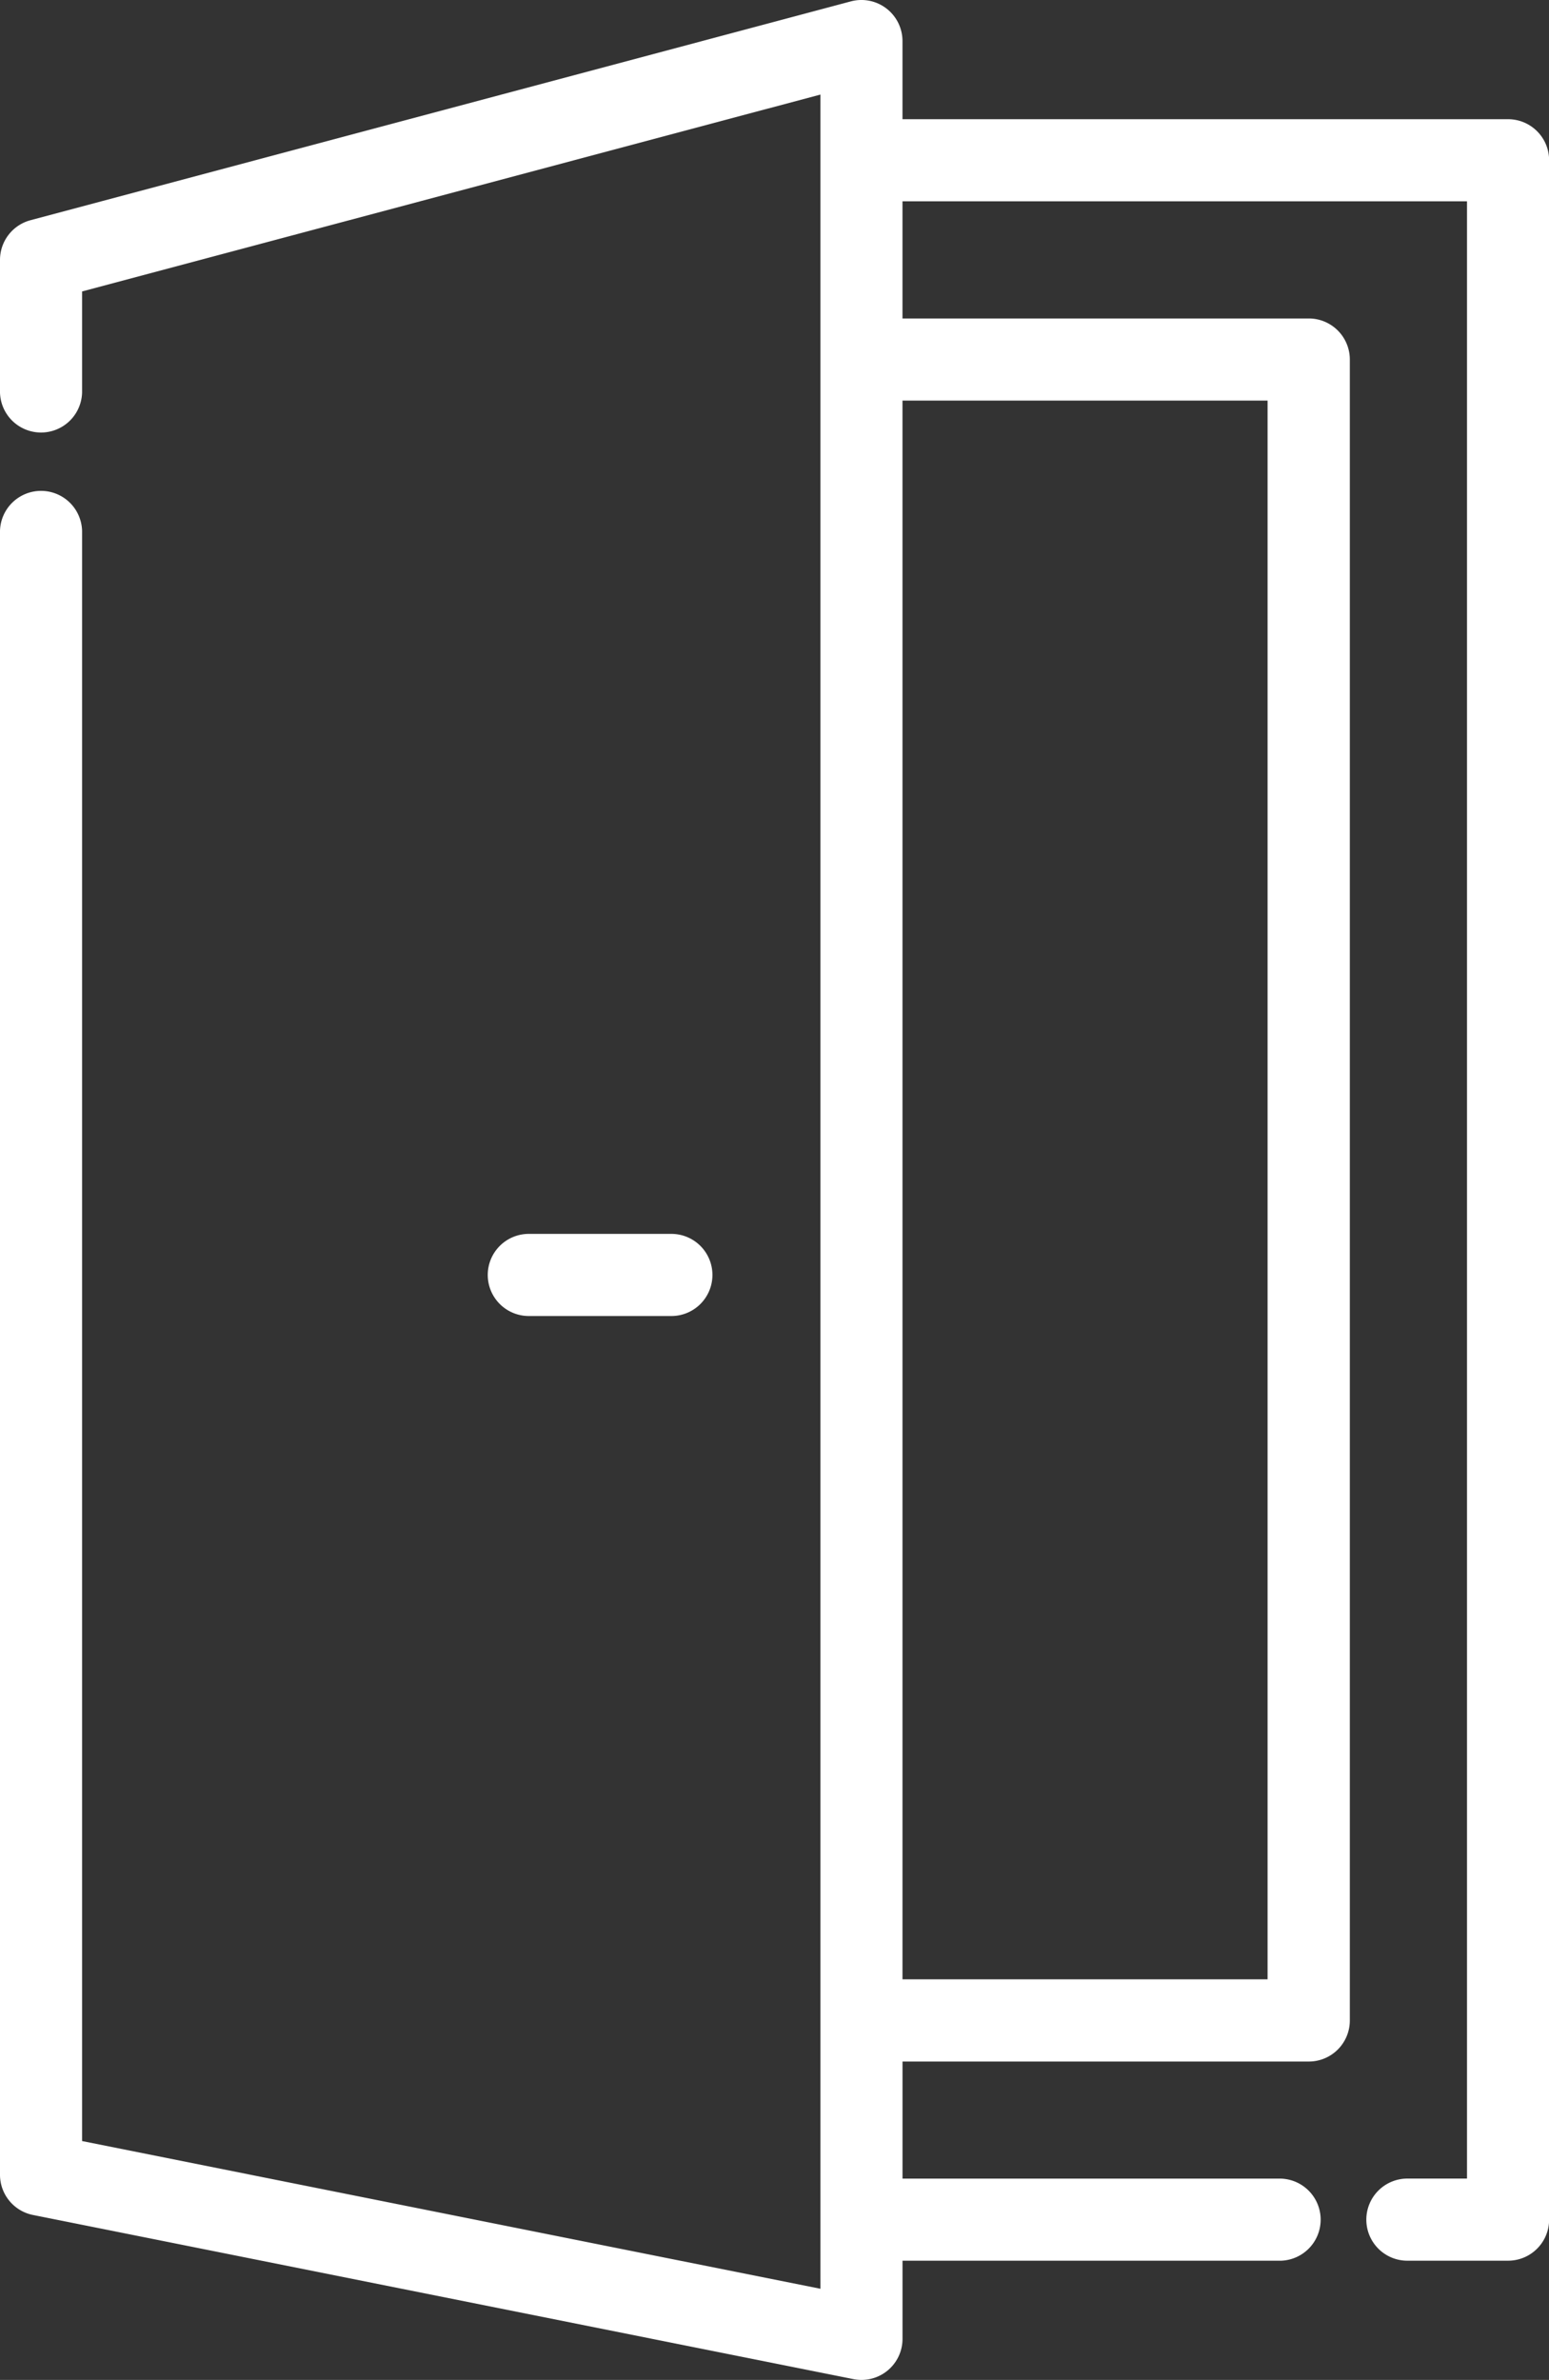 <svg xmlns="http://www.w3.org/2000/svg" width="57.348" height="88.084" viewBox="0 0 57.348 88.084">
  <rect x="0" y="0" width="57.348" height="88.084" fill="#333333" stroke="none"/>
  <g id="icone-porte-entree" transform="translate(-89.326 0)">
    <g id="Groupe_614" data-name="Groupe 614" transform="translate(107.428 45.668)">
      <g id="Groupe_613" data-name="Groupe 613">
        <path id="Tracé_366" data-name="Tracé 366" d="M201.264,265.452h-5.2a1.52,1.52,0,1,0,0,3.039h5.2a1.52,1.52,0,1,0,0-3.039Z" transform="translate(-194.549 -265.452)" fill="#fff"/>
      </g>
    </g>
    <g id="Groupe_616" data-name="Groupe 616" transform="translate(89.326 0)">
      <g id="Groupe_615" data-name="Groupe 615" transform="translate(0 0)">
        <path id="Tracé_367" data-name="Tracé 367" d="M145.155,4.412H122.738V1.519A1.52,1.52,0,0,0,120.827.051l-30.373,8.1a1.52,1.52,0,0,0-1.128,1.468v4.908a1.52,1.52,0,0,0,3.039,0V10.787L119.7,3.5V84.71L92.365,79.243V19.649a1.52,1.52,0,0,0-3.039,0v60.84a1.519,1.519,0,0,0,1.222,1.49l30.373,6.075a1.519,1.519,0,0,0,1.818-1.49V83.672h14a1.52,1.52,0,0,0,0-3.039h-14V76.3h15.041a1.519,1.519,0,0,0,1.52-1.52V13.307a1.52,1.52,0,0,0-1.52-1.52H122.738V7.451h20.9V80.632h-2.168a1.52,1.52,0,1,0,0,3.039h3.688a1.519,1.519,0,0,0,1.52-1.52V5.931A1.519,1.519,0,0,0,145.155,4.412Zm-8.9,10.415V73.257H122.738V14.826Z" transform="translate(-89.326 0)" fill="#fff"/>
      </g>
    </g>
  </g>
</svg>
